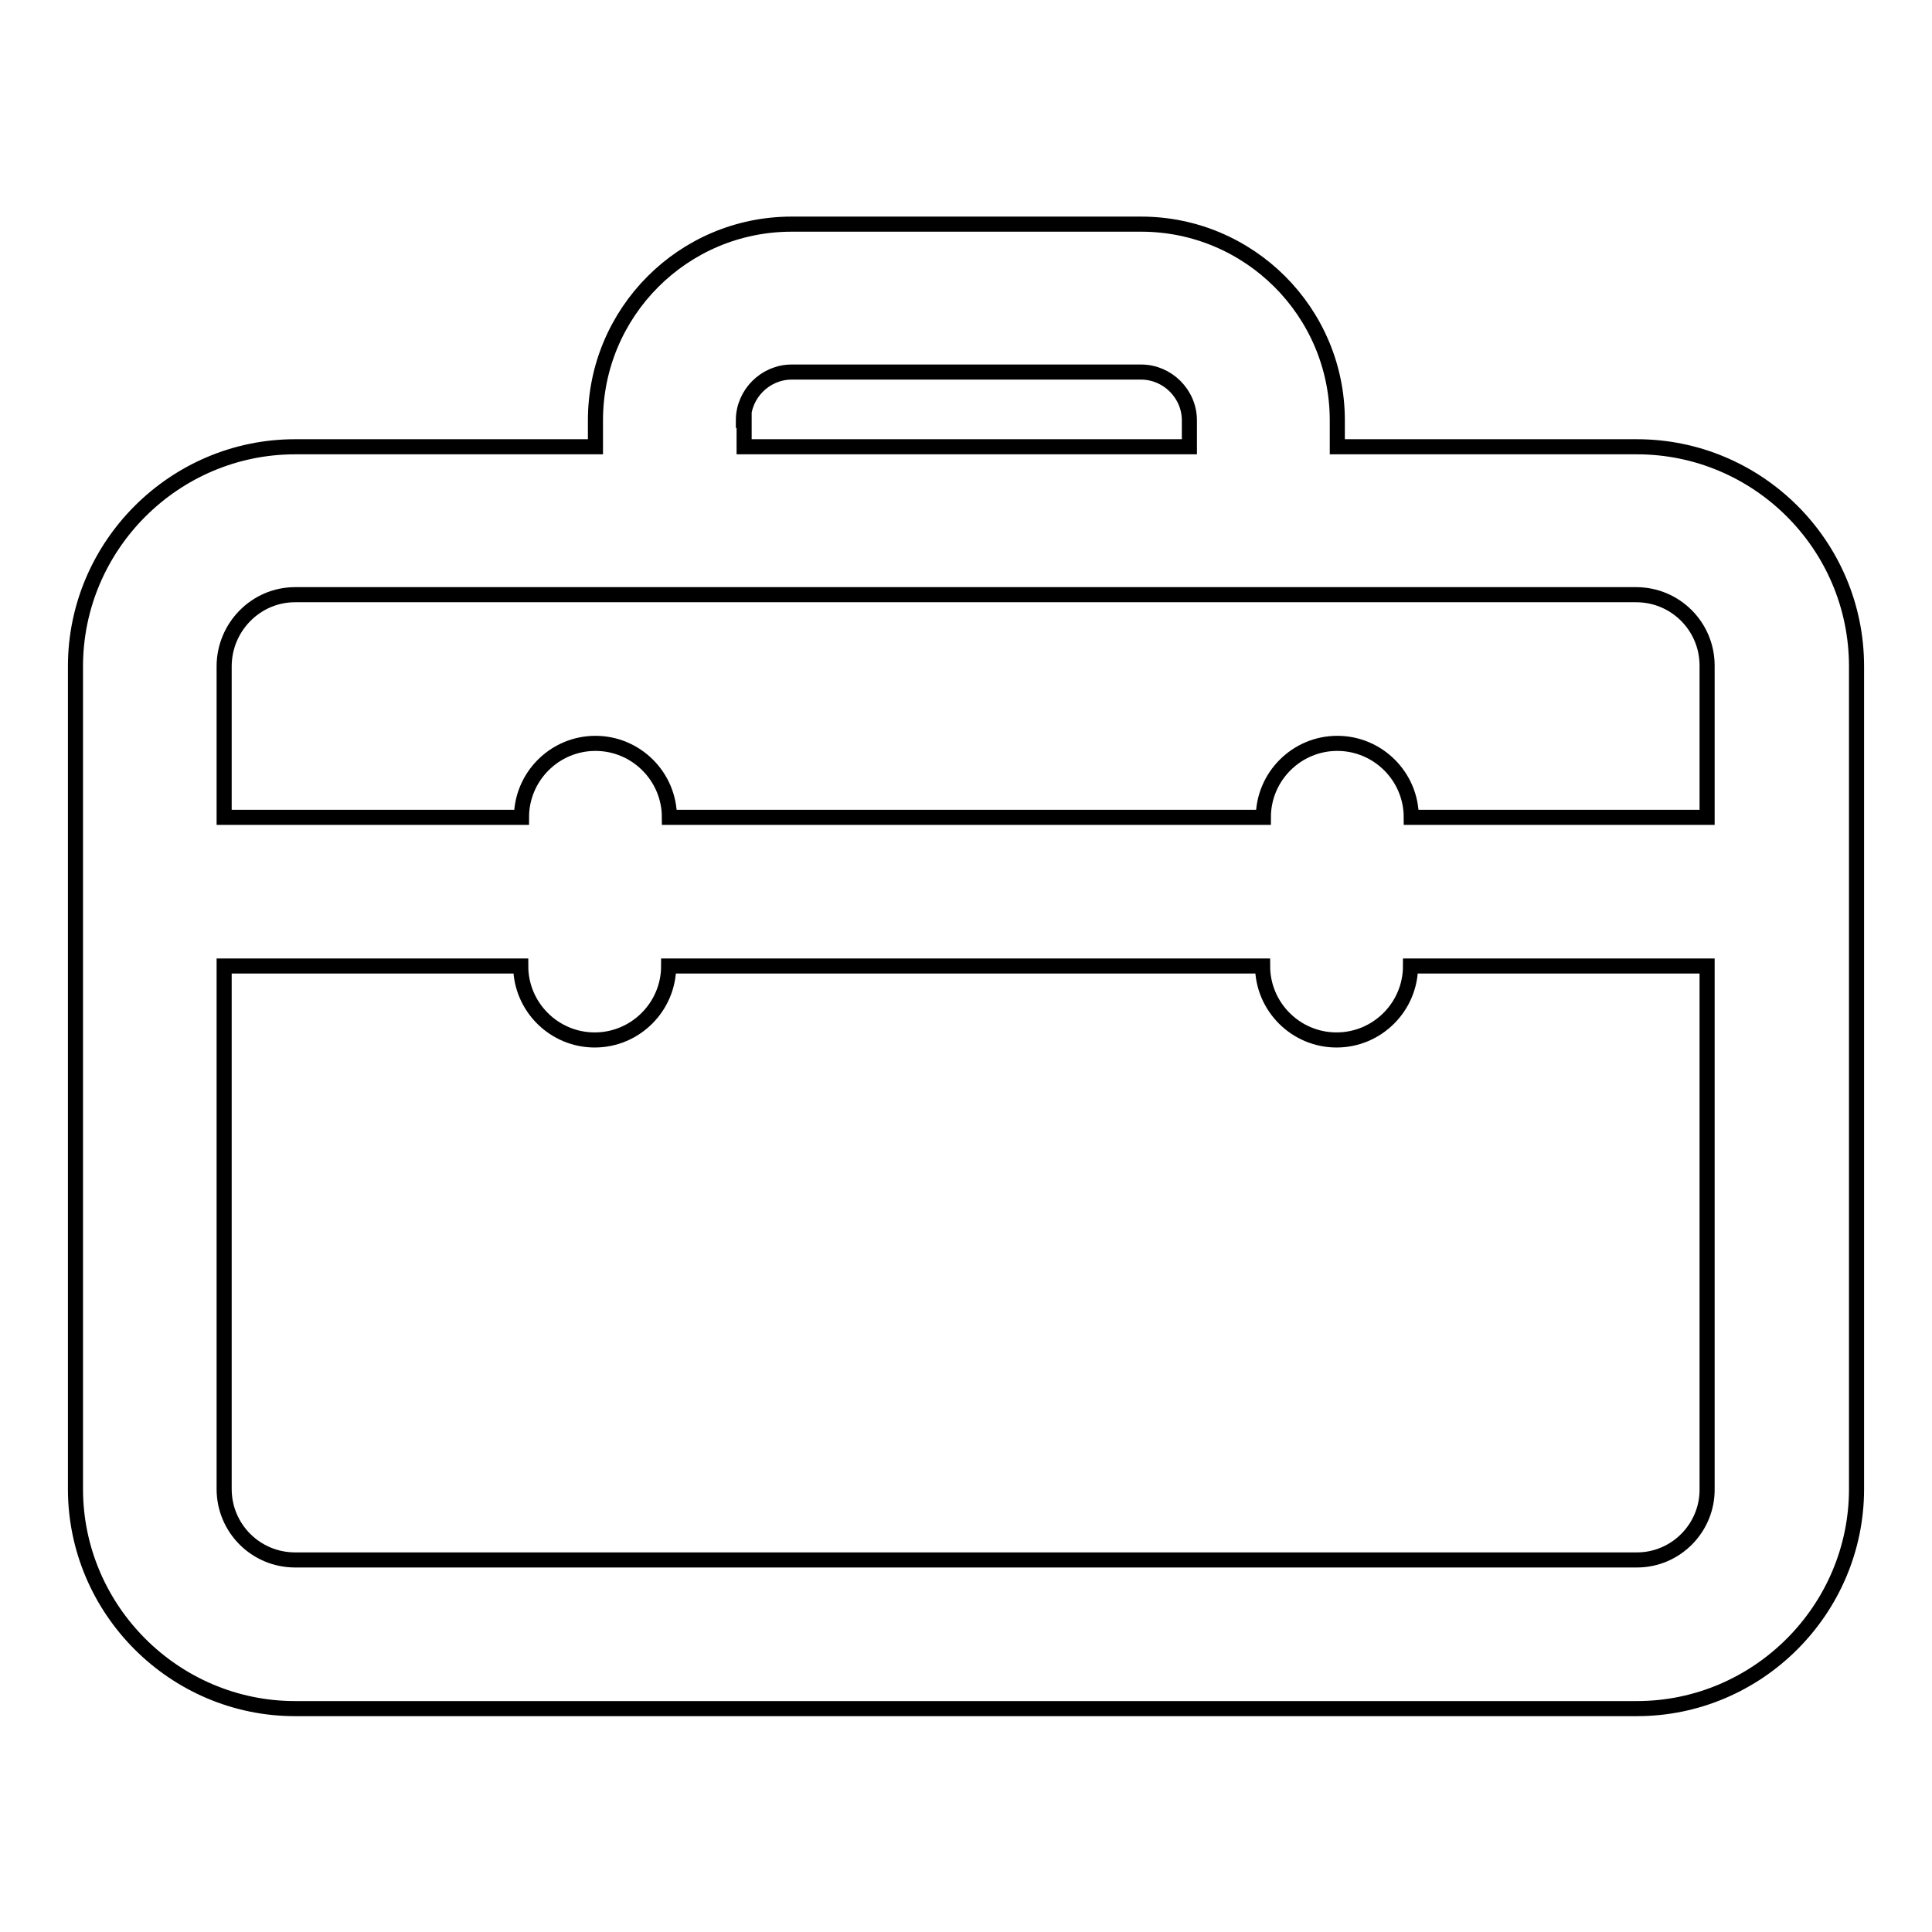 <?xml version="1.0" encoding="utf-8"?>
<!-- Svg Vector Icons : http://www.onlinewebfonts.com/icon -->
<!DOCTYPE svg PUBLIC "-//W3C//DTD SVG 1.1//EN" "http://www.w3.org/Graphics/SVG/1.1/DTD/svg11.dtd">
<svg version="1.1" xmlns="http://www.w3.org/2000/svg" xmlns:xlink="http://www.w3.org/1999/xlink" x="0px" y="0px" viewBox="0 0 256 256" enable-background="new 0 0 256 256" xml:space="preserve">
<g> <path stroke-width="2" fill-opacity="0" stroke="#000000"  d="M216.9,59.2h-39.7v-3.5c0-14.4-11.7-26-26-26h-46.3c-14.4,0-26,11.7-26,26v3.5H39.1 c-16,0-29.1,13.1-29.1,29.1v109c0,16,13.1,29.1,29.1,29.1h177.8c16,0,29.1-13.1,29.1-29.1v-109C246,72.2,232.9,59.2,216.9,59.2z  M98.5,55.7c0-3.5,2.9-6.4,6.4-6.4h46.3c3.5,0,6.4,2.9,6.4,6.4v3.5h-59V55.7z M39.1,78.8h39.7h98.3h39.7c5.2,0,9.4,4.2,9.4,9.4 v20.1H187c0-5.4-4.4-9.8-9.8-9.8c-5.4,0-9.8,4.4-9.8,9.8H88.7c0-5.4-4.4-9.8-9.8-9.8c-5.4,0-9.8,4.4-9.8,9.8H29.7V88.3 C29.7,83.1,33.9,78.8,39.1,78.8z M216.9,206.7H39.1c-5.2,0-9.4-4.2-9.4-9.4V128H69c0,5.4,4.4,9.8,9.8,9.8c5.4,0,9.8-4.4,9.8-9.8 h78.7c0,5.4,4.4,9.8,9.8,9.8c5.4,0,9.8-4.4,9.8-9.8h39.3v69.2C226.3,202.4,222.1,206.7,216.9,206.7z"/></g>
</svg>